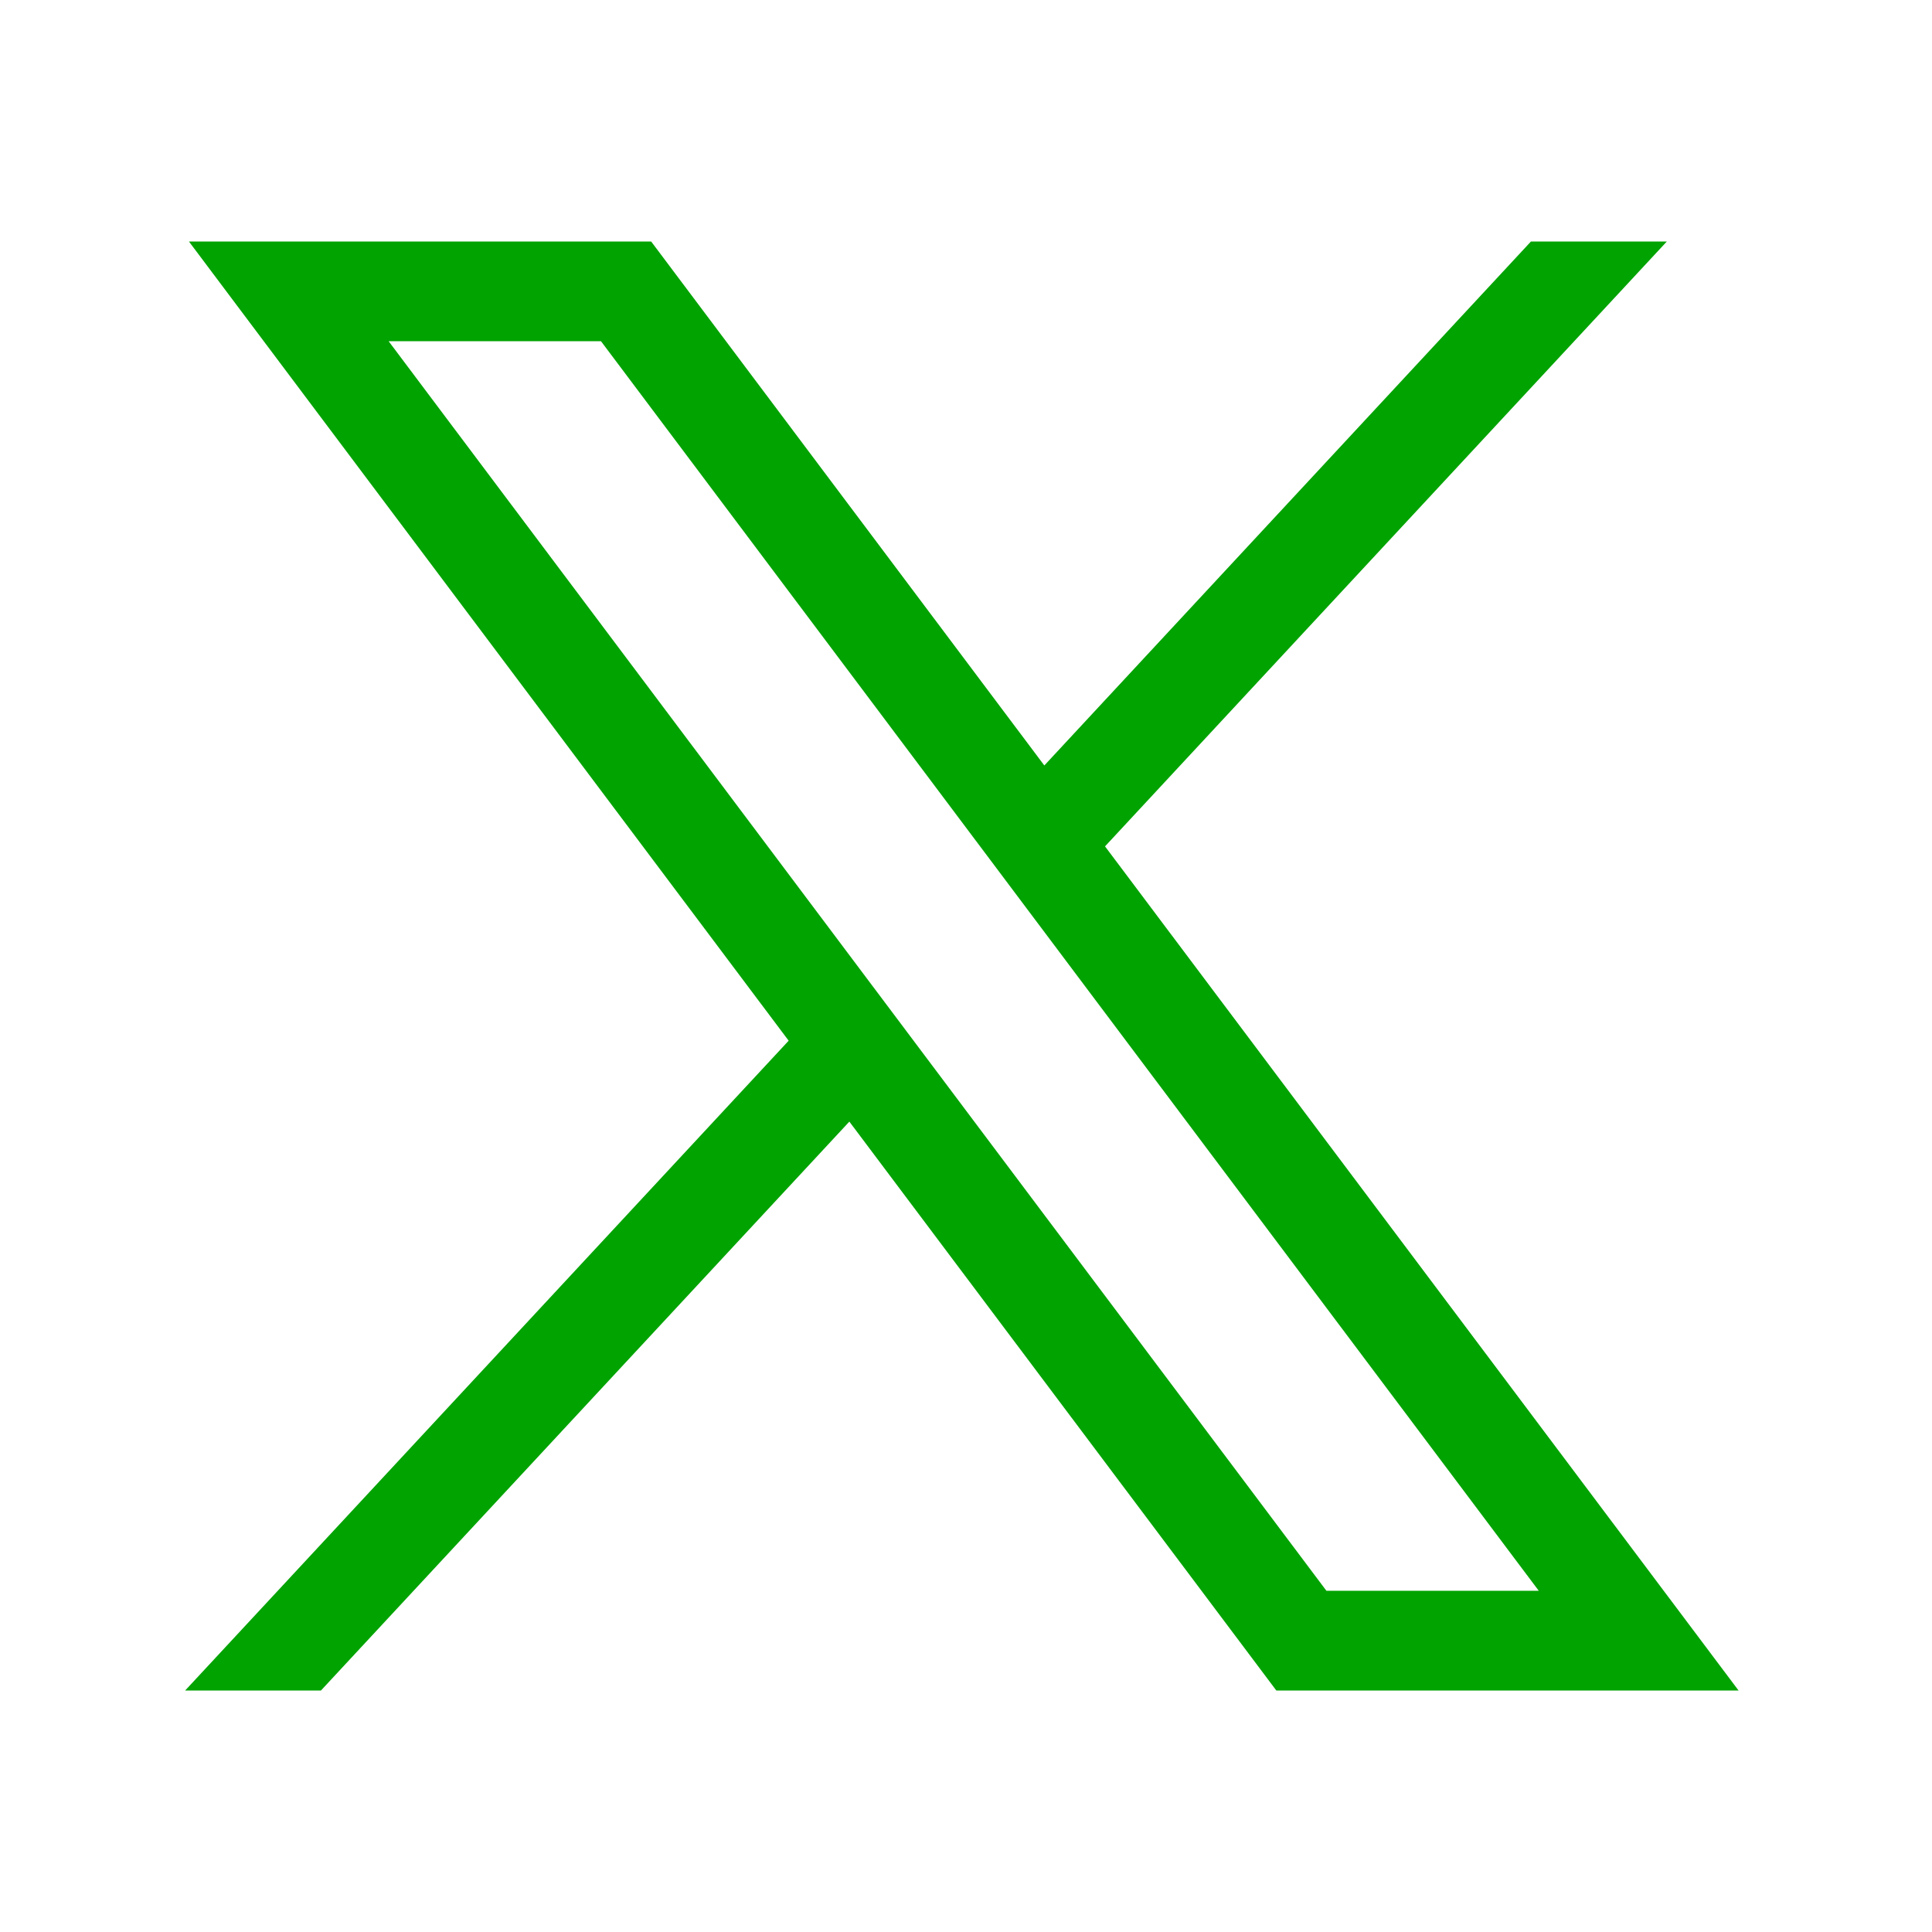 <svg width="24" height="24" viewBox="0 0 24 24" fill="none" xmlns="http://www.w3.org/2000/svg">
<g id="icons/outline/twitter">
<path id="path1009" d="M2.347 3L9.797 12.928L2.3 21H3.987L10.551 13.933L15.855 21H21.597L13.727 10.514L20.706 3H19.018L12.973 9.509L8.089 3H2.347ZM4.828 4.239H7.466L19.115 19.761H16.477L4.828 4.239Z" fill="#00A300"/>
</g>
</svg>
